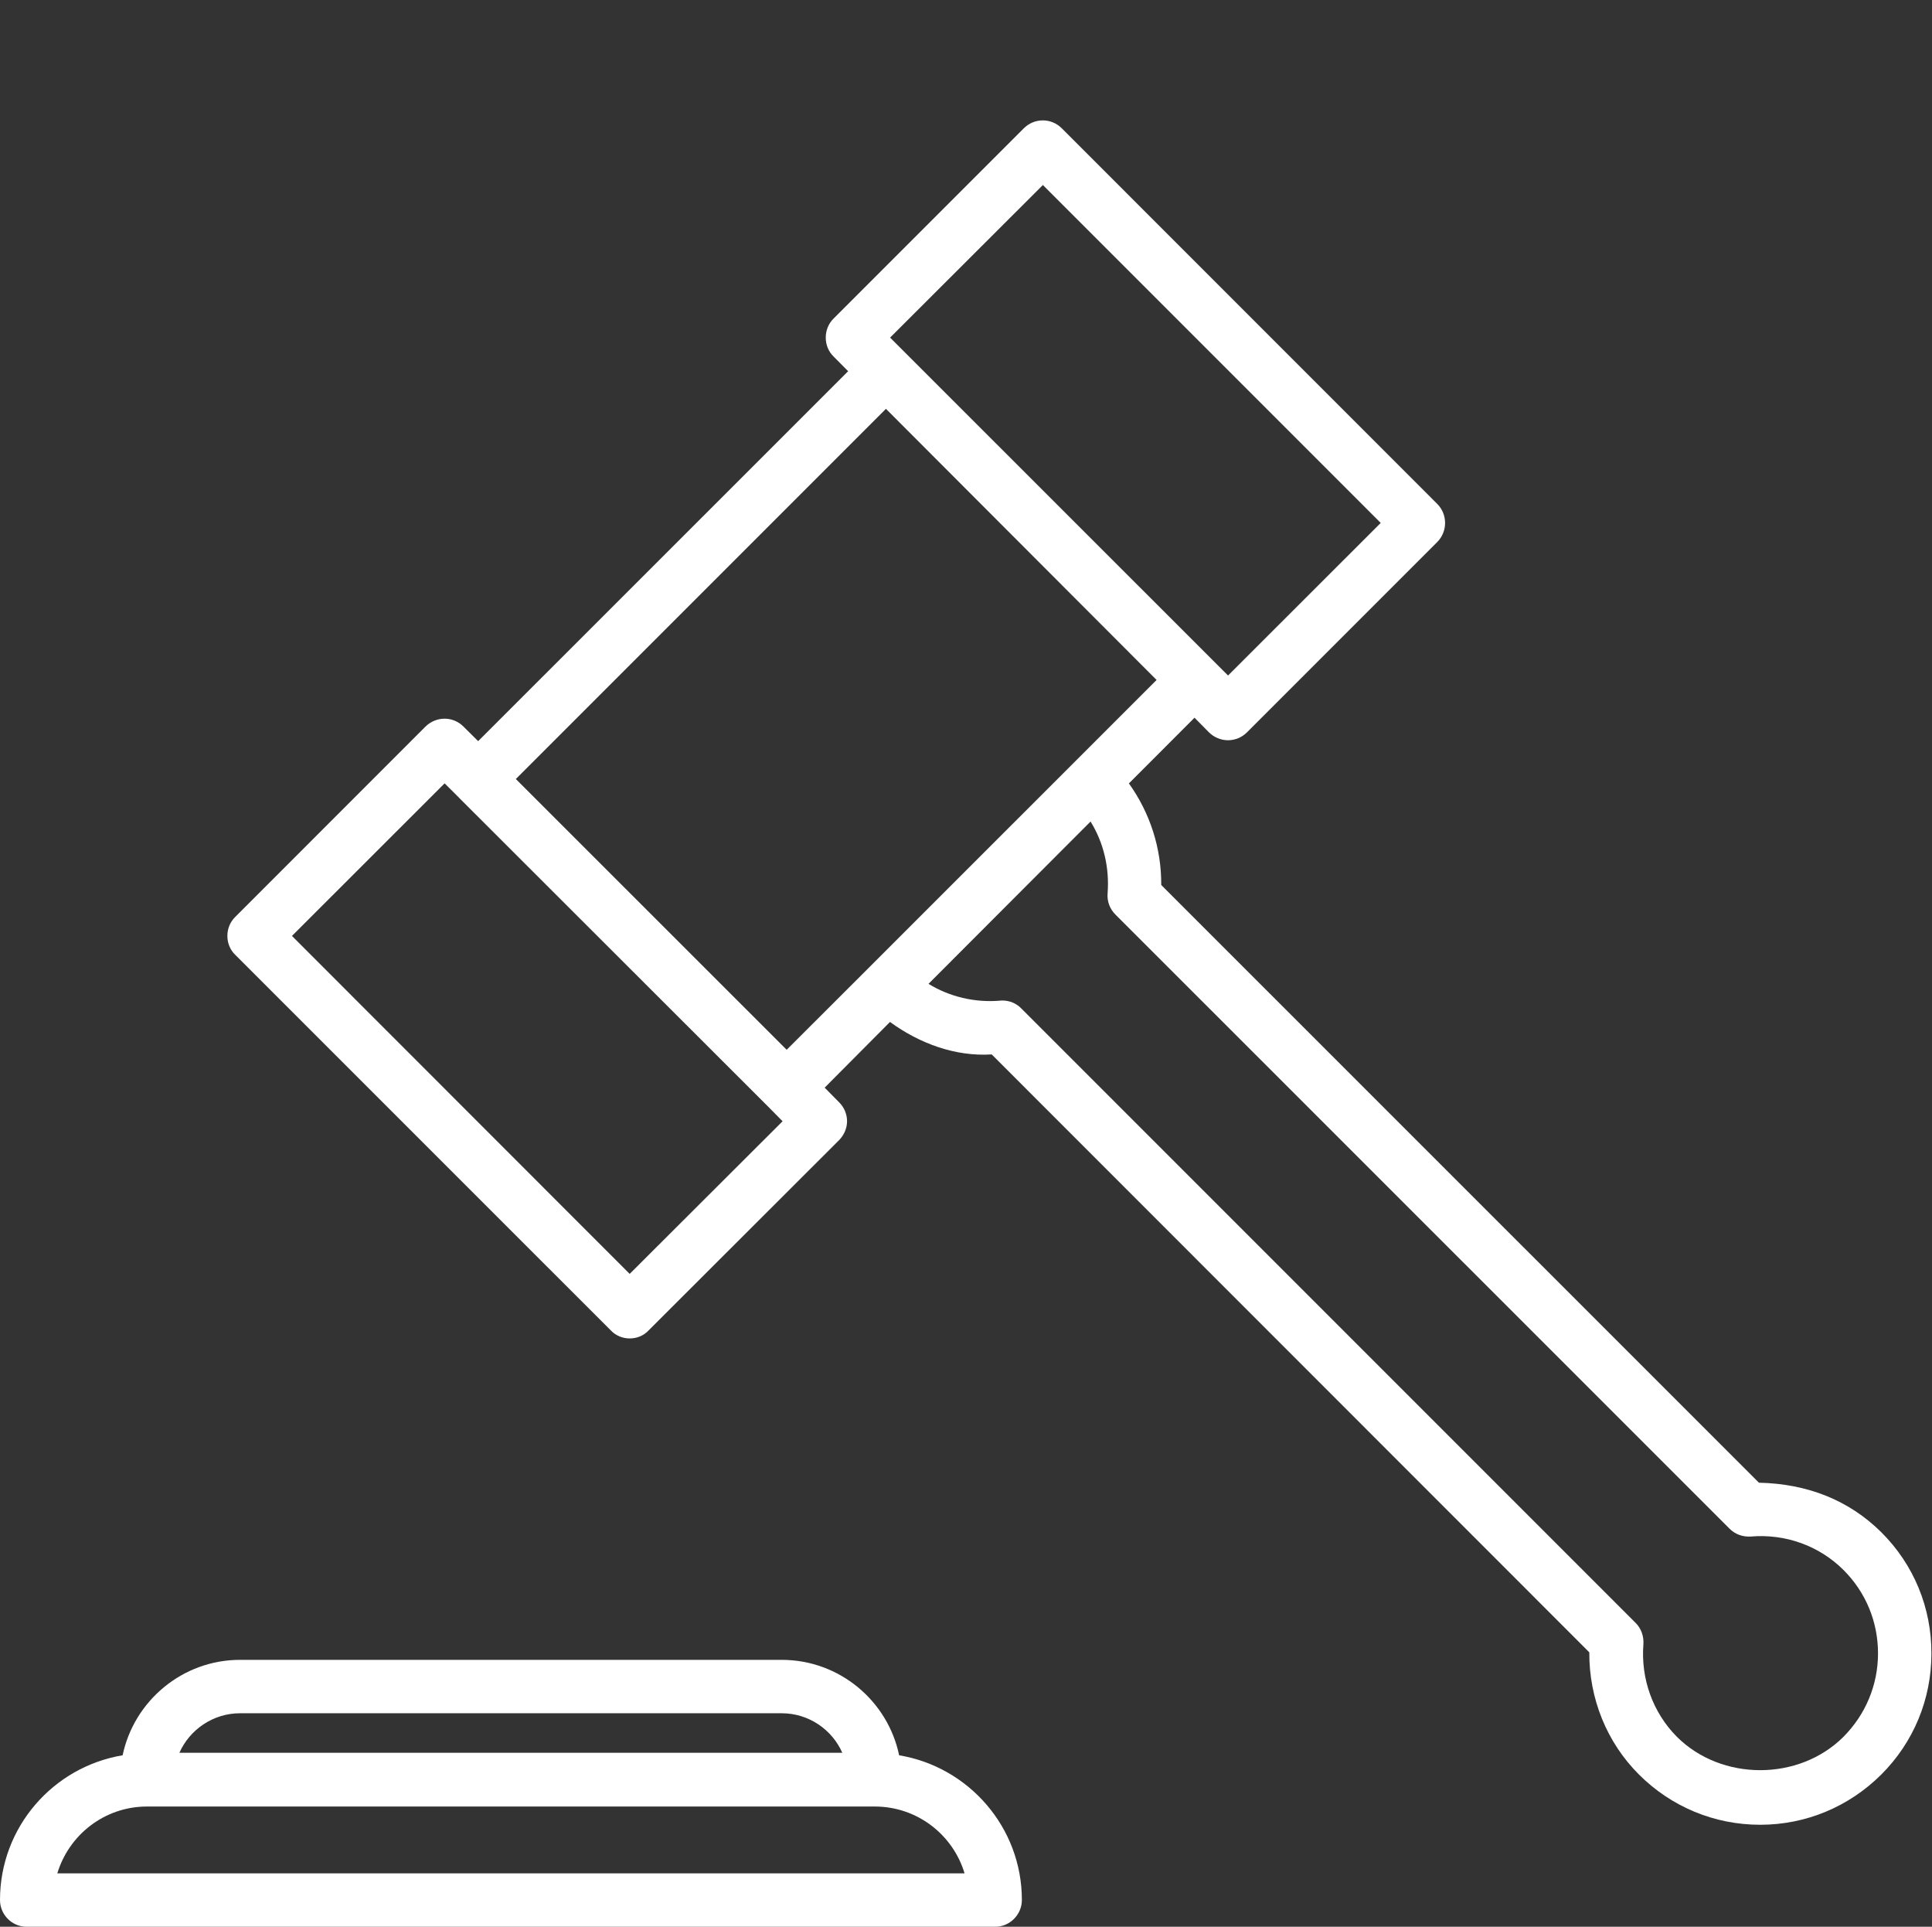<?xml version="1.0" standalone="no"?><!DOCTYPE svg PUBLIC "-//W3C//DTD SVG 1.1//EN" "http://www.w3.org/Graphics/SVG/1.1/DTD/svg11.dtd"><svg t="1754451044679" class="icon" viewBox="0 0 1027 1024" version="1.1" xmlns="http://www.w3.org/2000/svg" p-id="10909" xmlns:xlink="http://www.w3.org/1999/xlink" width="200.586" height="200"><rect x="0" y="0" width="1027" height="1024" fill="#333333" stroke="none"/><path d="M1000.064 814.336c-17.216-17.056-39.296-25.792-65.056-26.336l-317.728-317.664c0.128-19.648-6.016-38.368-17.184-53.984l34.88-34.912 7.712 7.808c2.688 2.656 6.368 4.16 10.08 4.16 3.776 0 7.392-1.504 10.048-4.16l101.248-101.248c5.472-5.568 5.472-14.592 0-20.128L564.384 68.16c-5.568-5.568-14.528-5.568-20.128 0l-101.152 101.152c-2.72 2.656-4.16 6.336-4.16 10.112 0 3.744 1.408 7.36 4.16 10.048l7.744 7.808-196.672 196.608L246.4 386.176c-5.6-5.632-14.496-5.632-20.256 0l-101.088 101.12c-2.784 2.752-4.192 6.368-4.192 10.112 0 3.712 1.408 7.392 4.192 10.048l199.68 199.648c2.72 2.88 6.432 4.224 9.952 4.224 3.744 0 7.328-1.344 10.048-4.224l101.344-101.216c2.592-2.656 4.192-6.272 4.192-10.016 0-3.808-1.6-7.456-4.192-10.016l-7.712-7.808 34.72-34.912c15.808 11.488 34.752 18.464 54.08 17.248l317.664 317.76c-0.16 24.512 9.28 47.872 26.4 64.96 17.184 17.152 40.064 26.688 64.448 26.688 24.256 0 47.104-9.536 64.352-26.688 17.216-17.184 26.656-40.064 26.656-64.32C1026.752 854.4 1017.312 831.52 1000.064 814.336zM554.368 98.336l179.584 179.584L652.8 359.008l-179.648-179.584L554.368 98.336zM334.72 677.024l-179.52-179.616 81.152-81.088 7.68 7.648 0.064 0.096 164.192 164.032 7.712 7.808L334.72 677.024zM274.208 414.016l196.736-196.736 143.872 144.096-124.128 124.096-28.512 28.512-44 43.936L274.208 414.016zM979.936 923.04c-23.68 23.648-64.832 23.648-88.544 0-12.736-12.8-19.296-30.784-17.792-49.376 0.224-4.096-1.184-8.224-4.128-11.136L542.848 535.904c-2.56-2.656-6.208-4.16-9.92-4.16-0.544 0-0.928 0-1.248 0.064-13.536 1.152-26.944-2.08-38.112-8.928l86.144-86.272c6.944 11.232 10.112 24.512 9.056 38.24-0.352 4.096 1.184 8.224 4.096 11.136l326.592 326.528c2.912 2.912 6.976 4.352 11.168 4.096 18.56-1.568 36.48 4.96 49.344 17.792 11.872 11.872 18.336 27.52 18.336 44.384C998.272 895.52 991.712 911.2 979.936 923.04z" fill="#FFFFFF" p-id="10910"></path><path d="M477.952 932.864c-5.984-28.864-31.712-50.72-62.4-50.72L127.616 882.144c-30.656 0-56.384 21.856-62.432 50.72C28.288 939.008 0 971.04 0 1009.792 0 1017.568 6.368 1024 14.144 1024l514.88 0c7.744 0 14.176-6.432 14.176-14.208C543.2 971.04 514.848 939.008 477.952 932.864zM127.616 910.528l287.904 0c14.368 0 26.784 8.672 32.224 20.992L95.36 931.52C100.864 919.2 113.28 910.528 127.616 910.528zM30.464 995.616c6.208-20.544 25.184-35.52 47.68-35.52l386.848 0c22.56 0 41.6 14.976 47.744 35.52L30.464 995.616z" fill="#FFFFFF" p-id="10911"></path></svg>